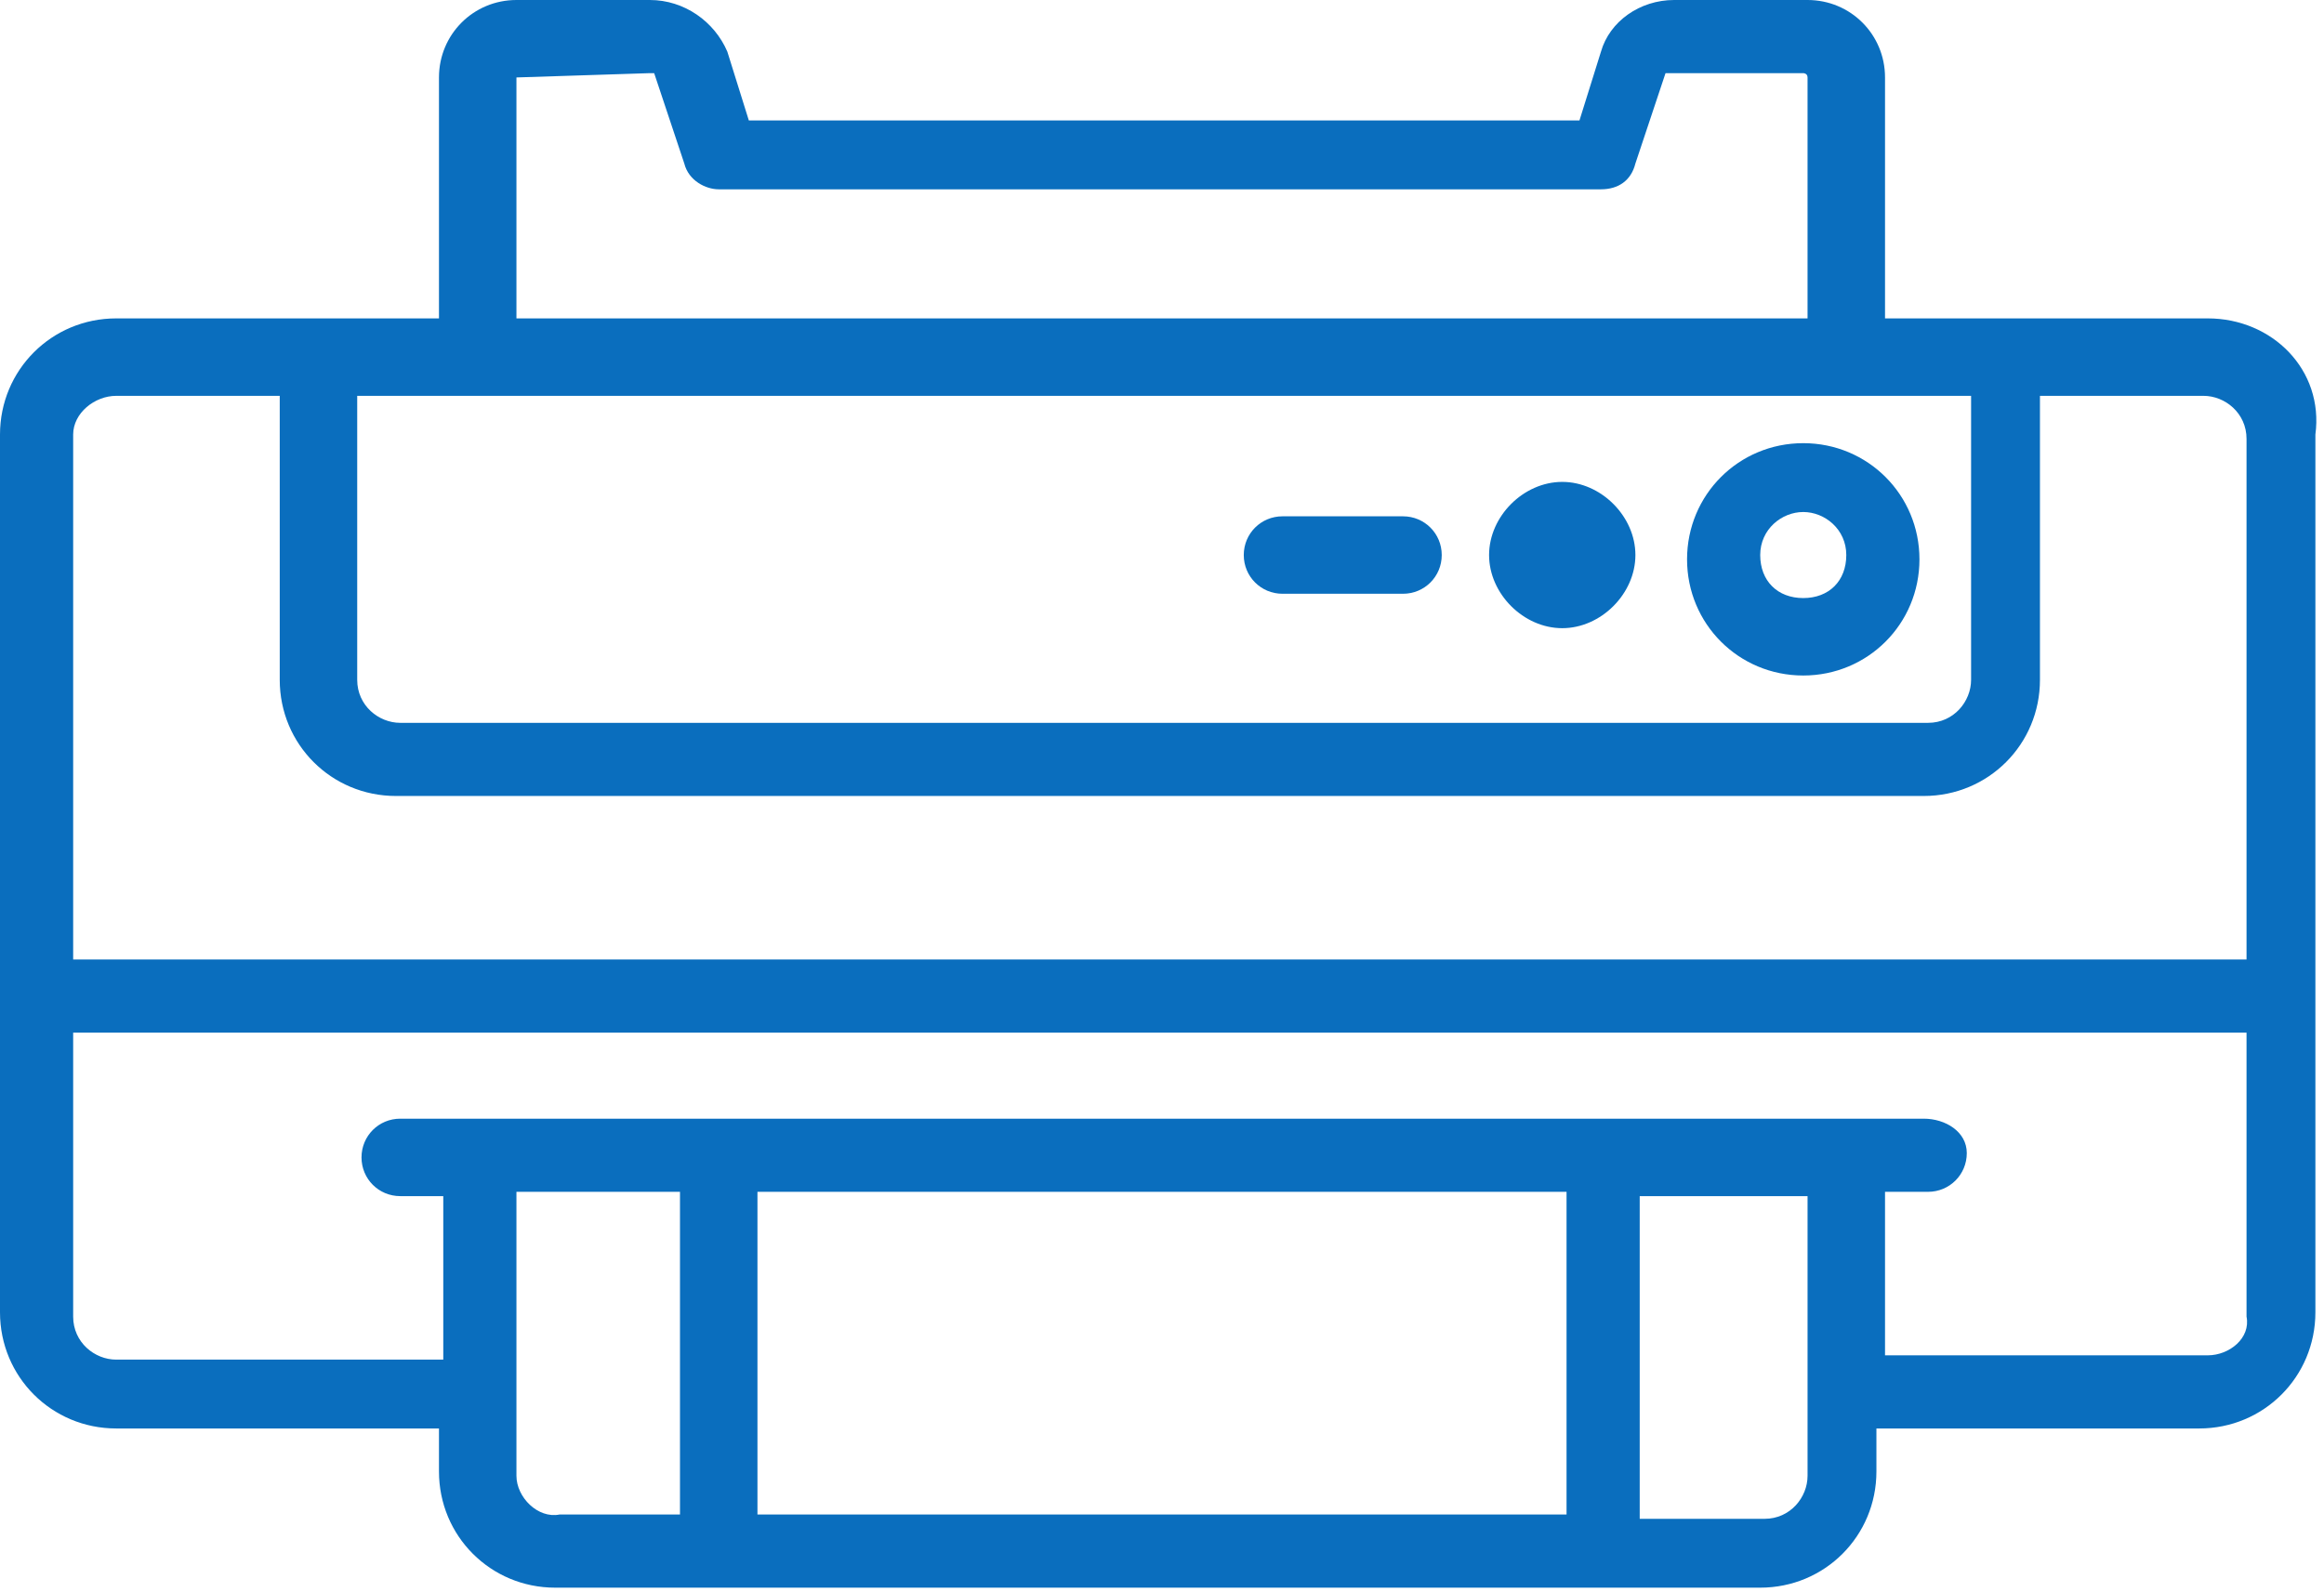 <?xml version="1.0" encoding="utf-8"?>
<!-- Generator: Adobe Illustrator 24.3.0, SVG Export Plug-In . SVG Version: 6.00 Build 0)  -->
<svg version="1.1" id="レイヤー_1" xmlns="http://www.w3.org/2000/svg" xmlns:xlink="http://www.w3.org/1999/xlink" x="0px"
	 y="0px" viewBox="0 0 54 37" style="enable-background:new 0 0 54 37;" xml:space="preserve">
<style type="text/css">
	.st0{fill:#0A6EBE;}
</style>
<g>
	<path class="st0" d="M51.3,7.4h-7.5V1.8c0-1-0.8-1.8-1.8-1.8h-3.1c-0.8,0-1.5,0.5-1.7,1.2l-0.5,1.6H17.4l-0.5-1.6
		C16.6,0.5,15.9,0,15.1,0h-3.1c-1,0-1.8,0.8-1.8,1.8v5.6H2.7C1.2,7.4,0,8.6,0,10.1v20.4c0,1.5,1.2,2.7,2.7,2.7h7.5v1
		c0,1.5,1.2,2.7,2.7,2.7h28c1.5,0,2.7-1.2,2.7-2.7v-1h7.5c1.5,0,2.7-1.2,2.7-2.7V10.1C54,8.6,52.8,7.4,51.3,7.4z M8.3,9.2h2.9h31.7
		h2.9v6.6c0,0.5-0.4,1-1,1H9.3c-0.5,0-1-0.4-1-1V9.2z M12,1.8C12,1.8,12,1.7,12,1.8l3.1-0.1c0,0,0,0,0.1,0l0.7,2.1
		c0.1,0.4,0.5,0.6,0.8,0.6h20.5c0.4,0,0.7-0.2,0.8-0.6l0.7-2.1c0,0,0,0,0.1,0h3.1c0,0,0.1,0,0.1,0.1v5.6H12V1.8z M2.7,9.2h3.8v6.6
		c0,1.5,1.2,2.7,2.7,2.7h35.5c1.5,0,2.7-1.2,2.7-2.7V9.2h3.8c0.5,0,1,0.4,1,1v12.1H1.7V10.1C1.7,9.6,2.2,9.2,2.7,9.2z M12,34.3v-6.6
		h3.8v7.5H13C12.5,35.3,12,34.8,12,34.3z M36.4,27.7v7.5H17.6v-7.5H36.4z M42,34.3c0,0.5-0.4,1-1,1h-2.9v-7.5H42V34.3z M51.3,31.5
		h-7.5v-3.8h1c0.5,0,0.9-0.4,0.9-0.9S45.2,26,44.7,26H9.3c-0.5,0-0.9,0.4-0.9,0.9s0.4,0.9,0.9,0.9h1v3.8H2.7c-0.5,0-1-0.4-1-1V24
		h50.5v6.6C52.3,31.1,51.8,31.5,51.3,31.5z"/>
	<path class="st0" d="M41.9,15.7c1.5,0,2.7-1.2,2.7-2.7s-1.2-2.7-2.7-2.7c-1.5,0-2.7,1.2-2.7,2.7S40.4,15.7,41.9,15.7z M41.9,11.9
		c0.5,0,1,0.4,1,1s-0.4,1-1,1s-1-0.4-1-1S41.4,11.9,41.9,11.9z"/>
	<path class="st0" d="M36.3,14.6c0.9,0,1.7-0.8,1.7-1.7s-0.8-1.7-1.7-1.7c-0.9,0-1.7,0.8-1.7,1.7S35.4,14.6,36.3,14.6z"/>
	<path class="st0" d="M29.8,13.8h2.8c0.5,0,0.9-0.4,0.9-0.9s-0.4-0.9-0.9-0.9h-2.8c-0.5,0-0.9,0.4-0.9,0.9S29.3,13.8,29.8,13.8z"/>
</g>
</svg>
